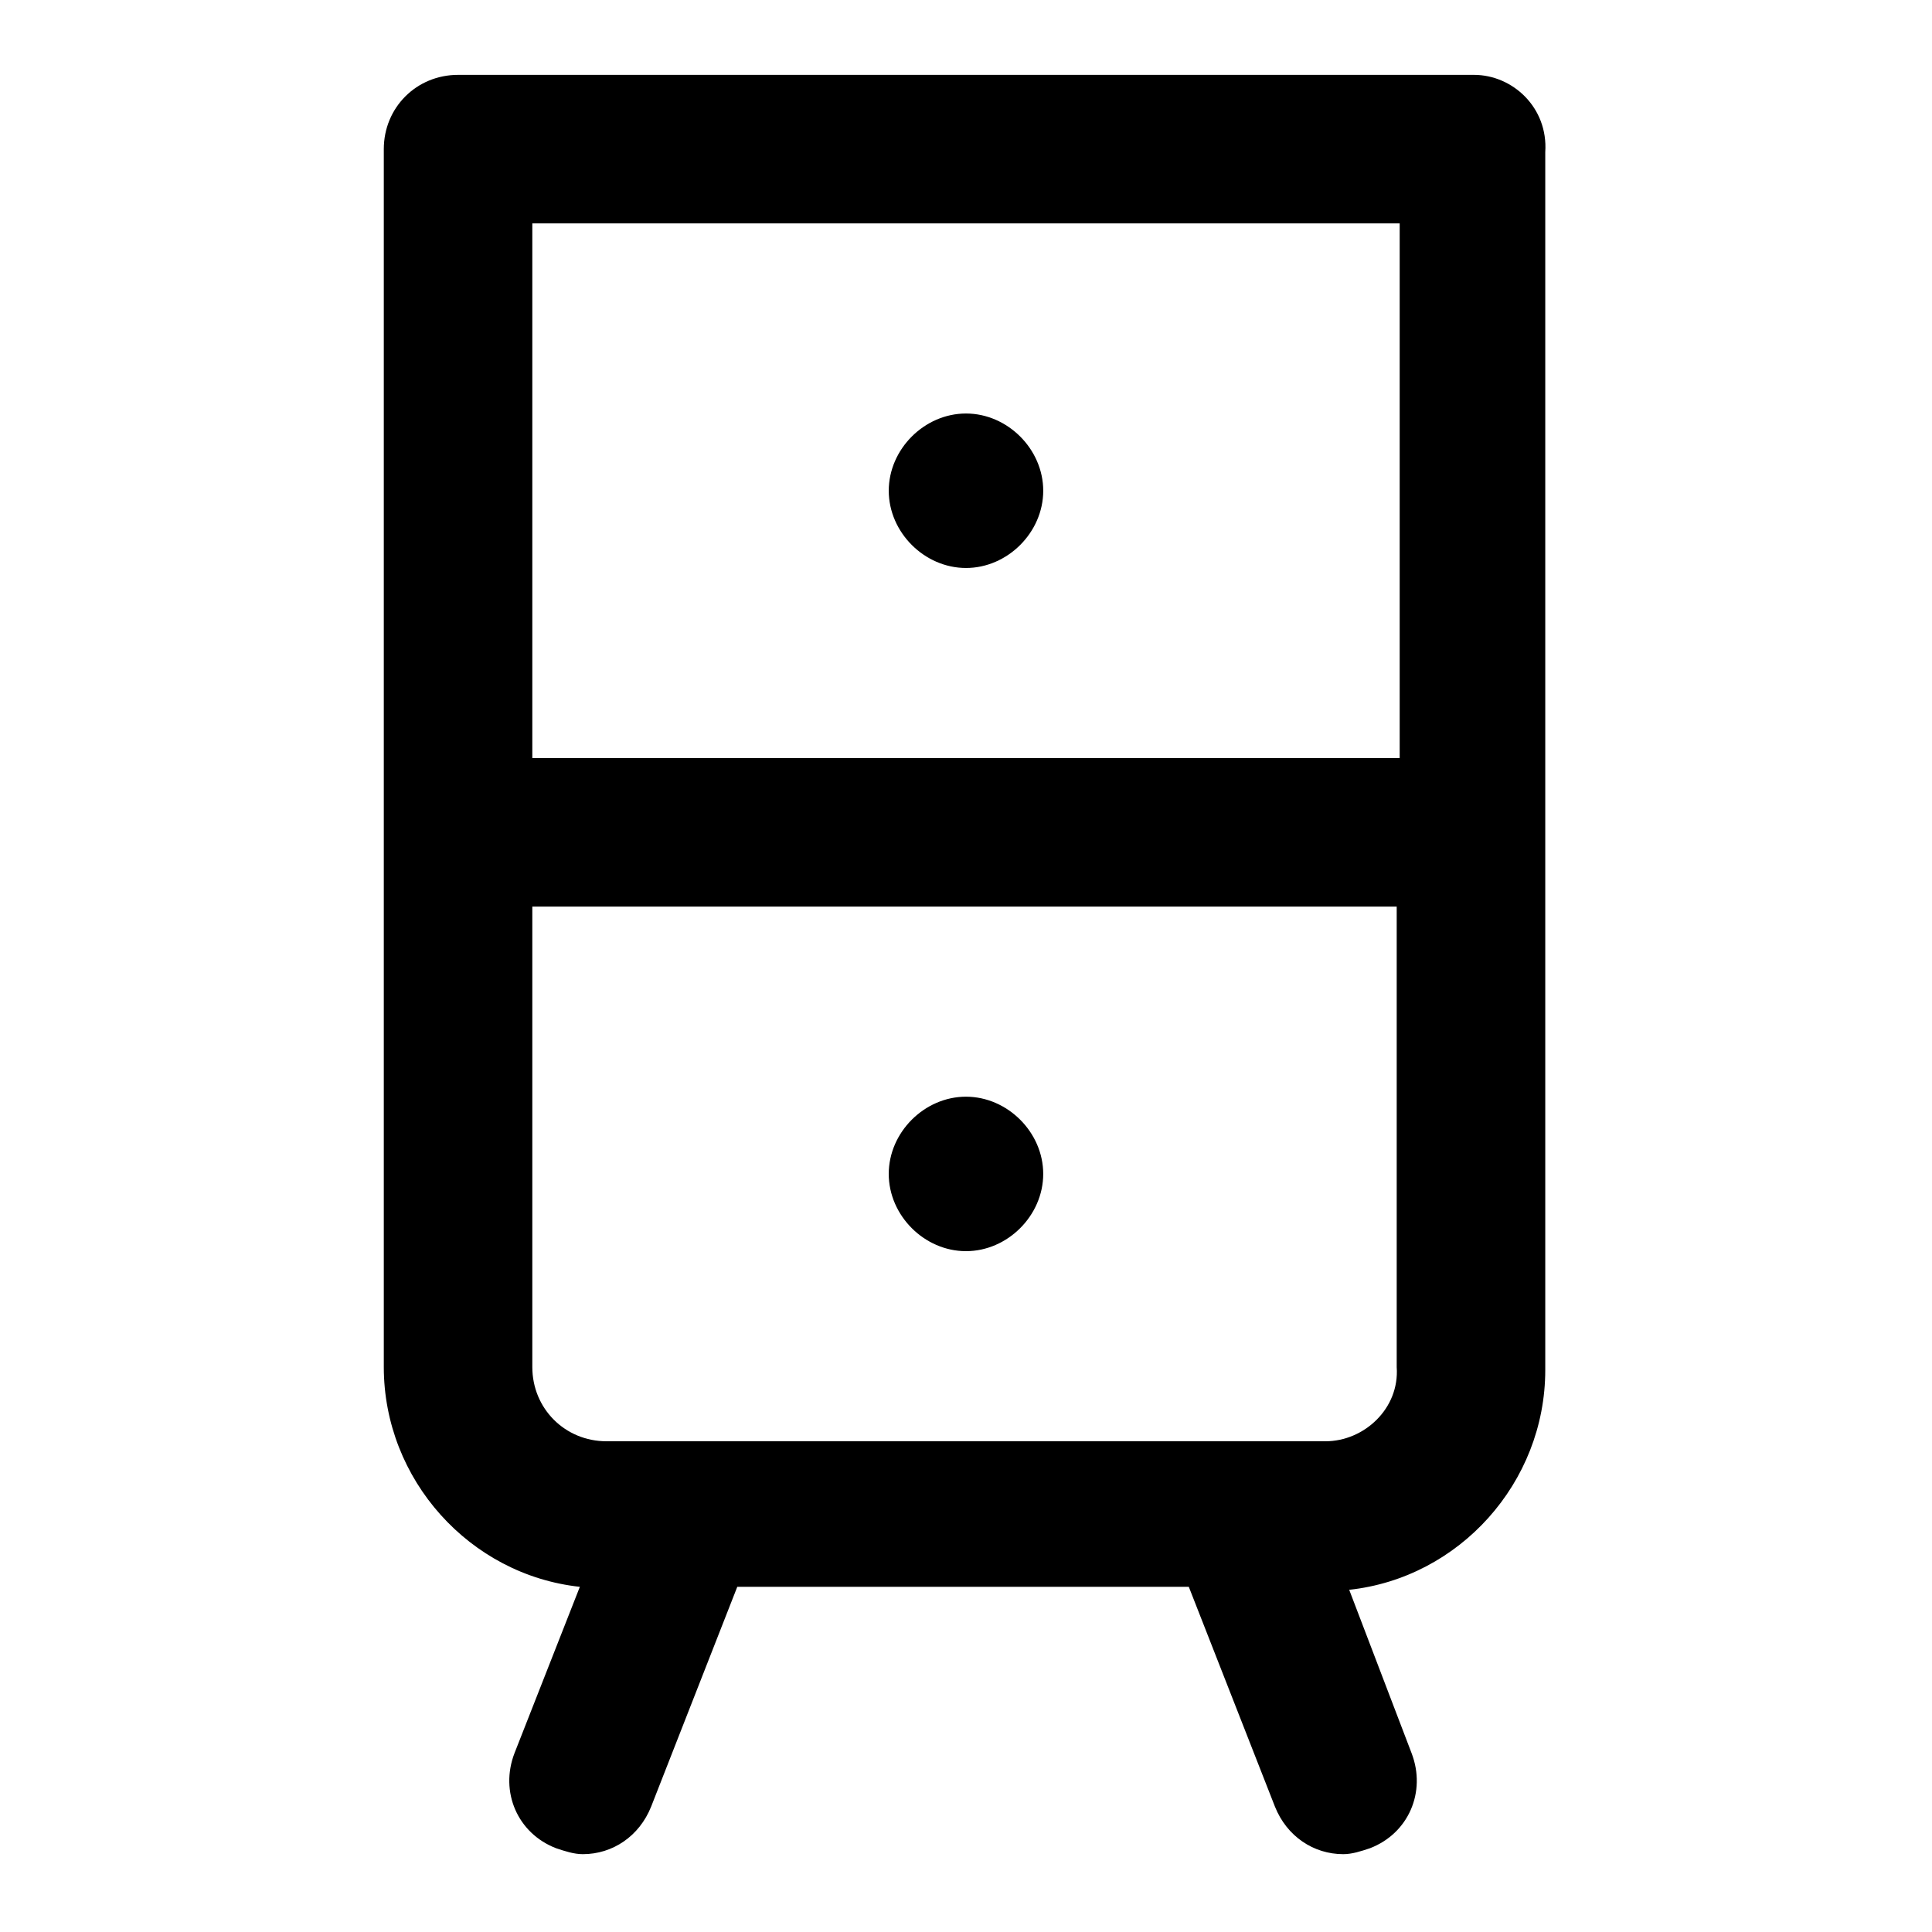 <?xml version="1.0" encoding="UTF-8"?>
<!-- Uploaded to: SVG Repo, www.svgrepo.com, Generator: SVG Repo Mixer Tools -->
<svg fill="#000000" width="800px" height="800px" version="1.1" viewBox="144 144 512 512" xmlns="http://www.w3.org/2000/svg">
 <path d="m534.61 163.84h-269.22c-11.02 0-19.68 8.66-19.68 19.68v322.75c0 29.914 22.828 55.105 51.957 58.254l-17.32 44.082c-3.938 10.234 0.789 21.254 11.02 25.191 2.363 0.789 4.723 1.574 7.086 1.574 7.871 0 14.957-4.723 18.105-12.594l22.828-58.254h119.66l22.828 58.254c3.148 7.871 10.234 12.594 18.105 12.594 2.363 0 4.723-0.789 7.086-1.574 10.234-3.938 14.957-14.957 11.02-25.191l-16.531-43.293c29.125-3.148 51.957-28.34 51.957-58.254v-322.75c0.785-11.809-8.66-20.469-18.895-20.469zm-19.68 39.363v141.7h-229.86v-141.7zm-19.68 322.75h-190.5c-11.02 0-19.68-8.66-19.68-19.68v-122.02h229.07v122.02c0.789 11.023-8.656 19.68-18.891 19.68zm-115.72-251.9c0-11.02 9.445-20.469 20.469-20.469 11.02 0 20.469 9.445 20.469 20.469 0 11.02-9.445 20.469-20.469 20.469-11.023-0.004-20.469-9.449-20.469-20.469zm40.934 181.05c0 11.02-9.445 20.469-20.469 20.469-11.02 0-20.469-9.445-20.469-20.469 0-11.02 9.445-20.469 20.469-20.469 11.023 0.004 20.469 9.449 20.469 20.469z"/>
</svg>